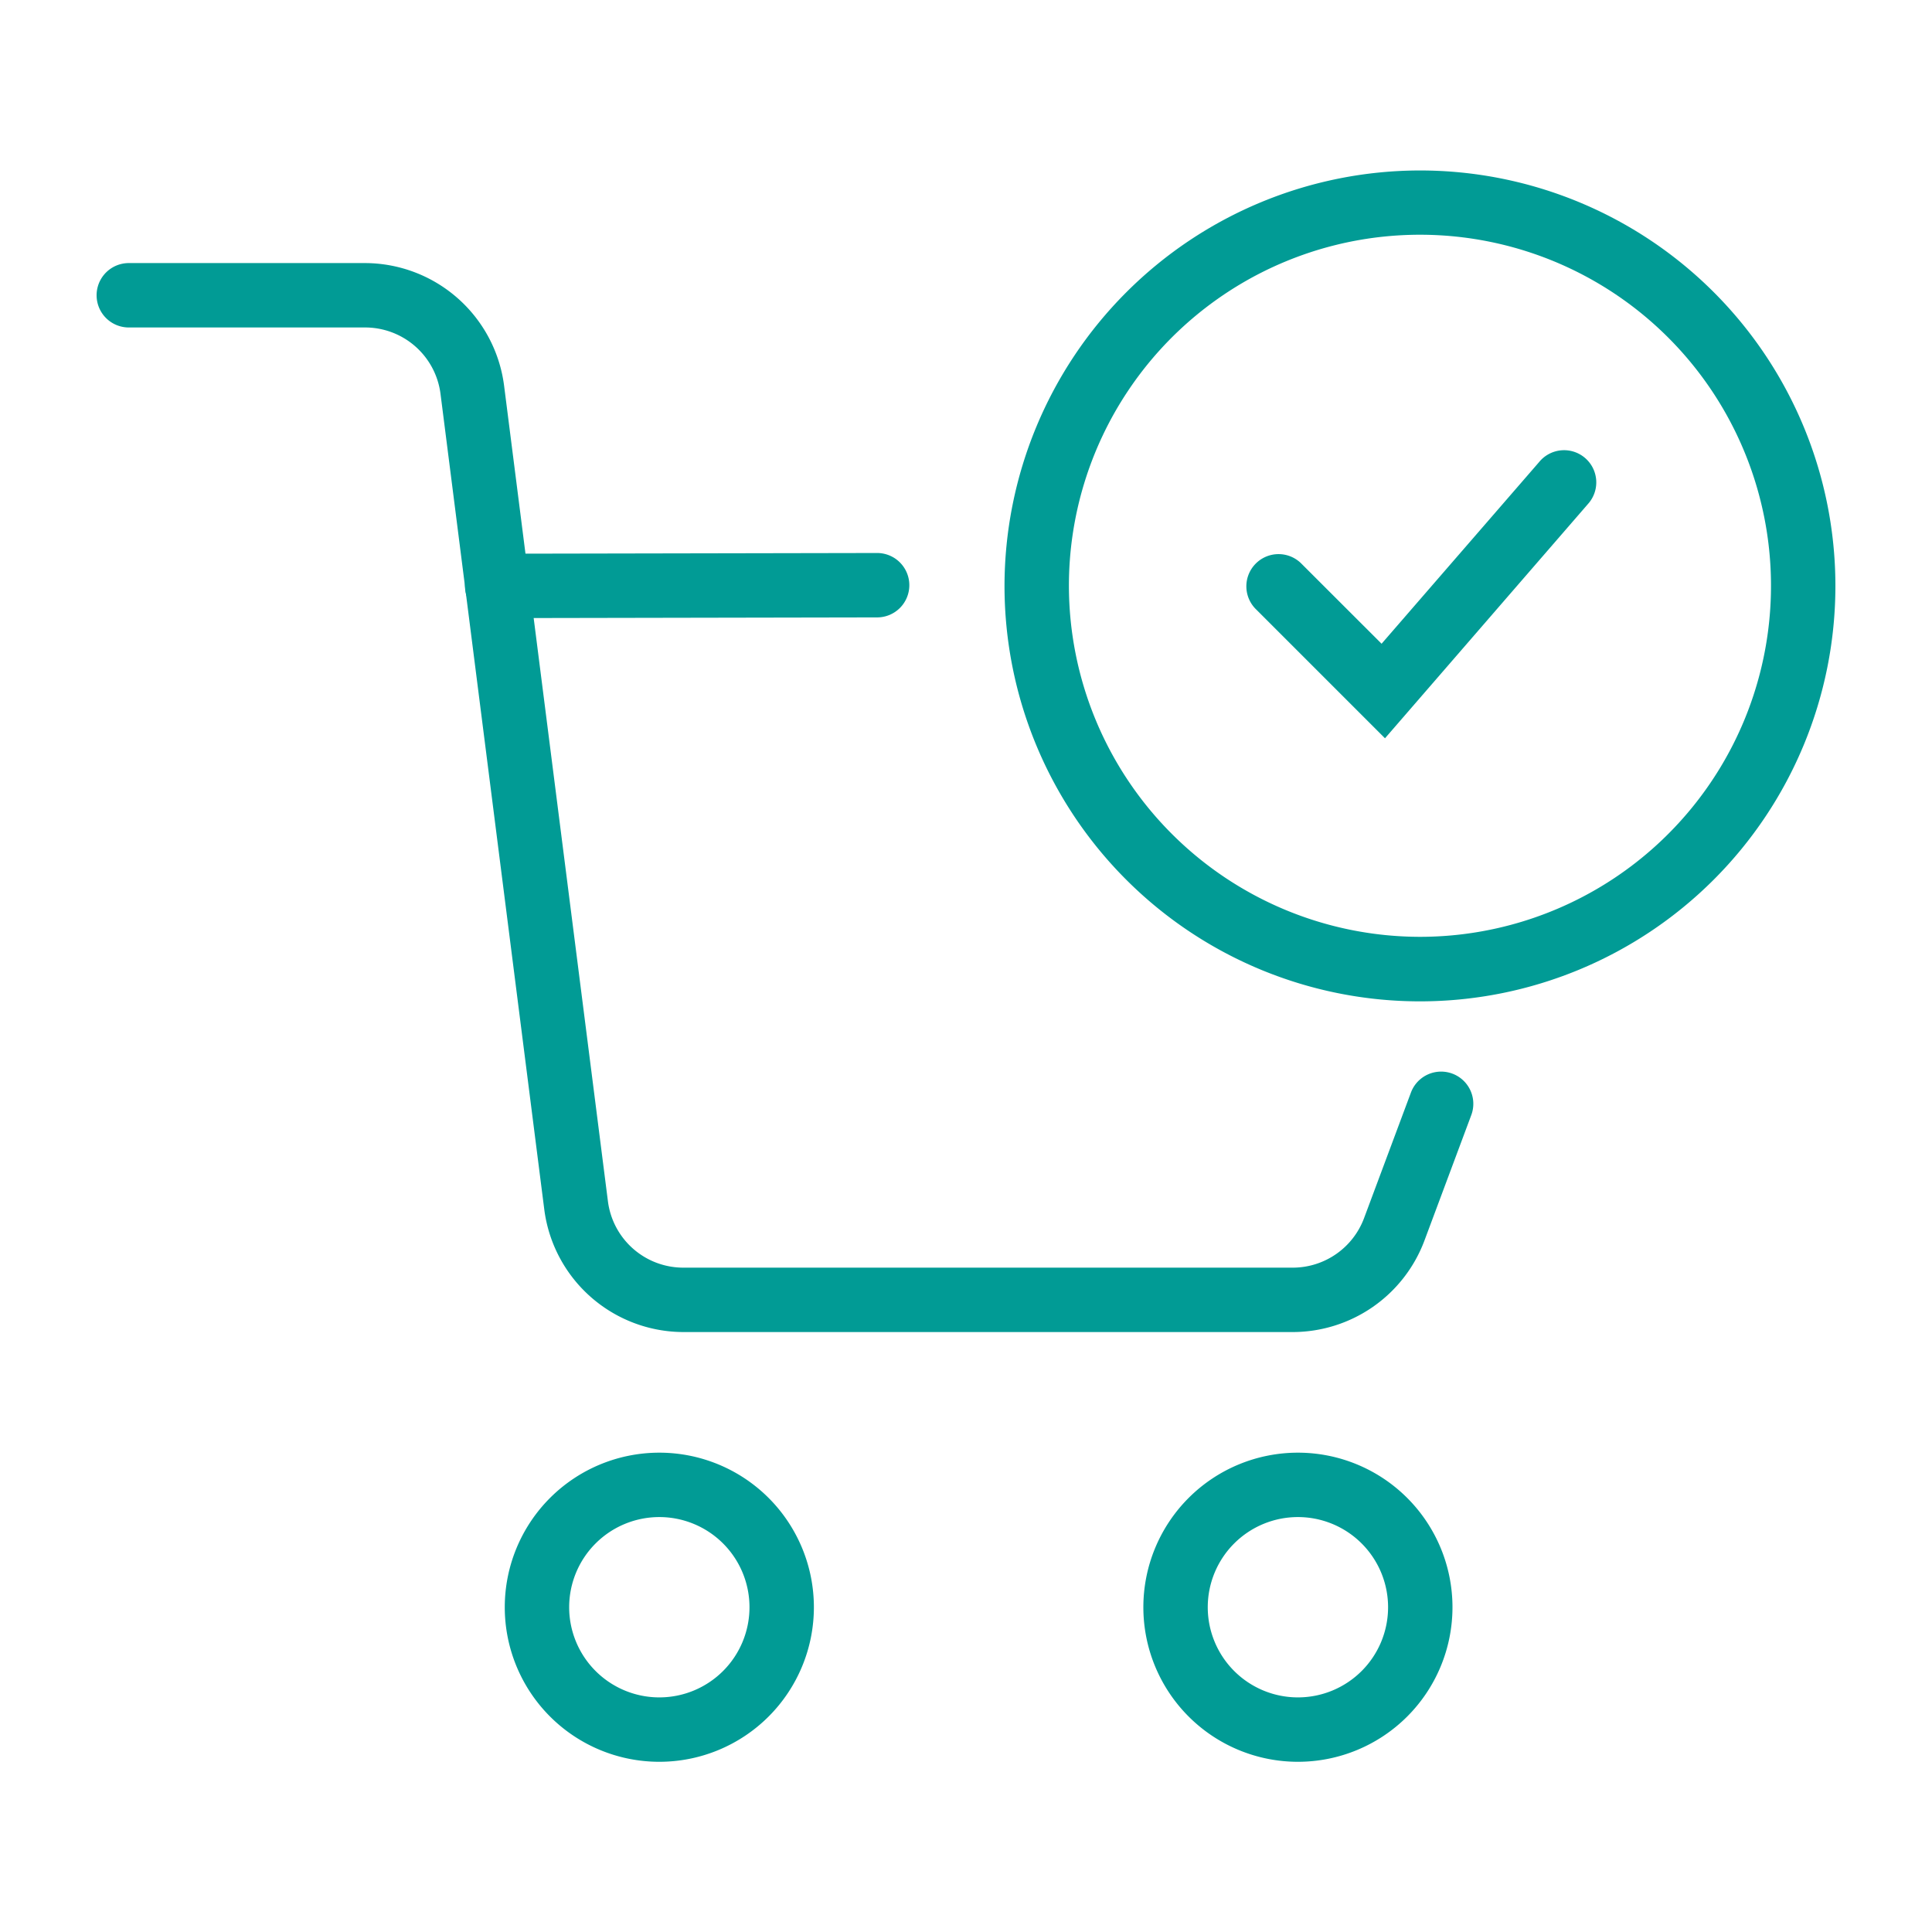 <svg xmlns="http://www.w3.org/2000/svg" xmlns:xlink="http://www.w3.org/1999/xlink" width="30" height="30" viewBox="0 0 30 30">
  <defs>
    <clipPath id="clip-path">
      <rect id="Rectangle_4821" data-name="Rectangle 4821" width="30" height="30" transform="translate(968 931)" fill="#fff" stroke="#707070" stroke-width="1"/>
    </clipPath>
  </defs>
  <g id="Mask_Group_21" data-name="Mask Group 21" transform="translate(-968 -931)" clip-path="url(#clip-path)">
    <g id="Group_5037" data-name="Group 5037" transform="translate(3 1.147)">
      <g id="Group_3182" data-name="Group 3182" transform="translate(967 933)">
        <g id="ic-ecommerce-cart-time" transform="translate(0 0)">
          <path id="Ellipse_74" data-name="Ellipse 74" d="M5.951-.5A6.451,6.451,0,1,1-.5,5.951,6.458,6.458,0,0,1,5.951-.5Zm0,11.9A5.451,5.451,0,1,0,.5,5.951,5.457,5.457,0,0,0,5.951,11.4Z" transform="translate(14.098)" fill="#019b95"/>
          <path id="Line_97" data-name="Line 97" d="M0,.511a.5.5,0,0,1-.5-.5.5.5,0,0,1,.5-.5L5.9-.5a.5.5,0,0,1,.5.5.5.5,0,0,1-.5.5L0,.511Z" transform="translate(5.72 5.94)" fill="#019b95"/>
          <path id="Path_158" data-name="Path 158" d="M20.544,20.606H11.072a2.182,2.182,0,0,1-2.16-1.9L7.3,6.036A1.18,1.18,0,0,0,6.127,5.007H2.46a.5.5,0,1,1,0-1H6.127a2.182,2.182,0,0,1,2.16,1.9L9.9,18.577a1.18,1.18,0,0,0,1.168,1.029h9.472a1.183,1.183,0,0,0,1.1-.766l.729-1.953a.5.5,0,0,1,.937.35l-.729,1.953A2.187,2.187,0,0,1,20.544,20.606Z" transform="translate(-2.46 -3.069)" fill="#019b95"/>
          <path id="Ellipse_75" data-name="Ellipse 75" d="M1.9-.5A2.4,2.4,0,1,1-.5,1.9,2.4,2.4,0,0,1,1.9-.5Zm0,3.8A1.4,1.4,0,1,0,.5,1.9,1.4,1.4,0,0,0,1.9,3.3Z" transform="translate(16.254 19.91)" fill="#019b95"/>
          <path id="Ellipse_76" data-name="Ellipse 76" d="M1.9-.5A2.4,2.4,0,1,1-.5,1.9,2.4,2.4,0,0,1,1.9-.5Zm0,3.8A1.4,1.4,0,1,0,.5,1.9,1.4,1.4,0,0,0,1.9,3.3Z" transform="translate(6.338 19.91)" fill="#019b95"/>
          <path id="Path_1312" data-name="Path 1312" d="M20.406,9.368l-2-2a.5.5,0,1,1,.707-.707L20.353,7.9,22.8,5.078a.5.5,0,1,1,.756.654Z" transform="translate(-0.9 -1.051)" fill="#019b95"/>
        </g>
      </g>
    </g>
  </g>
</svg>
